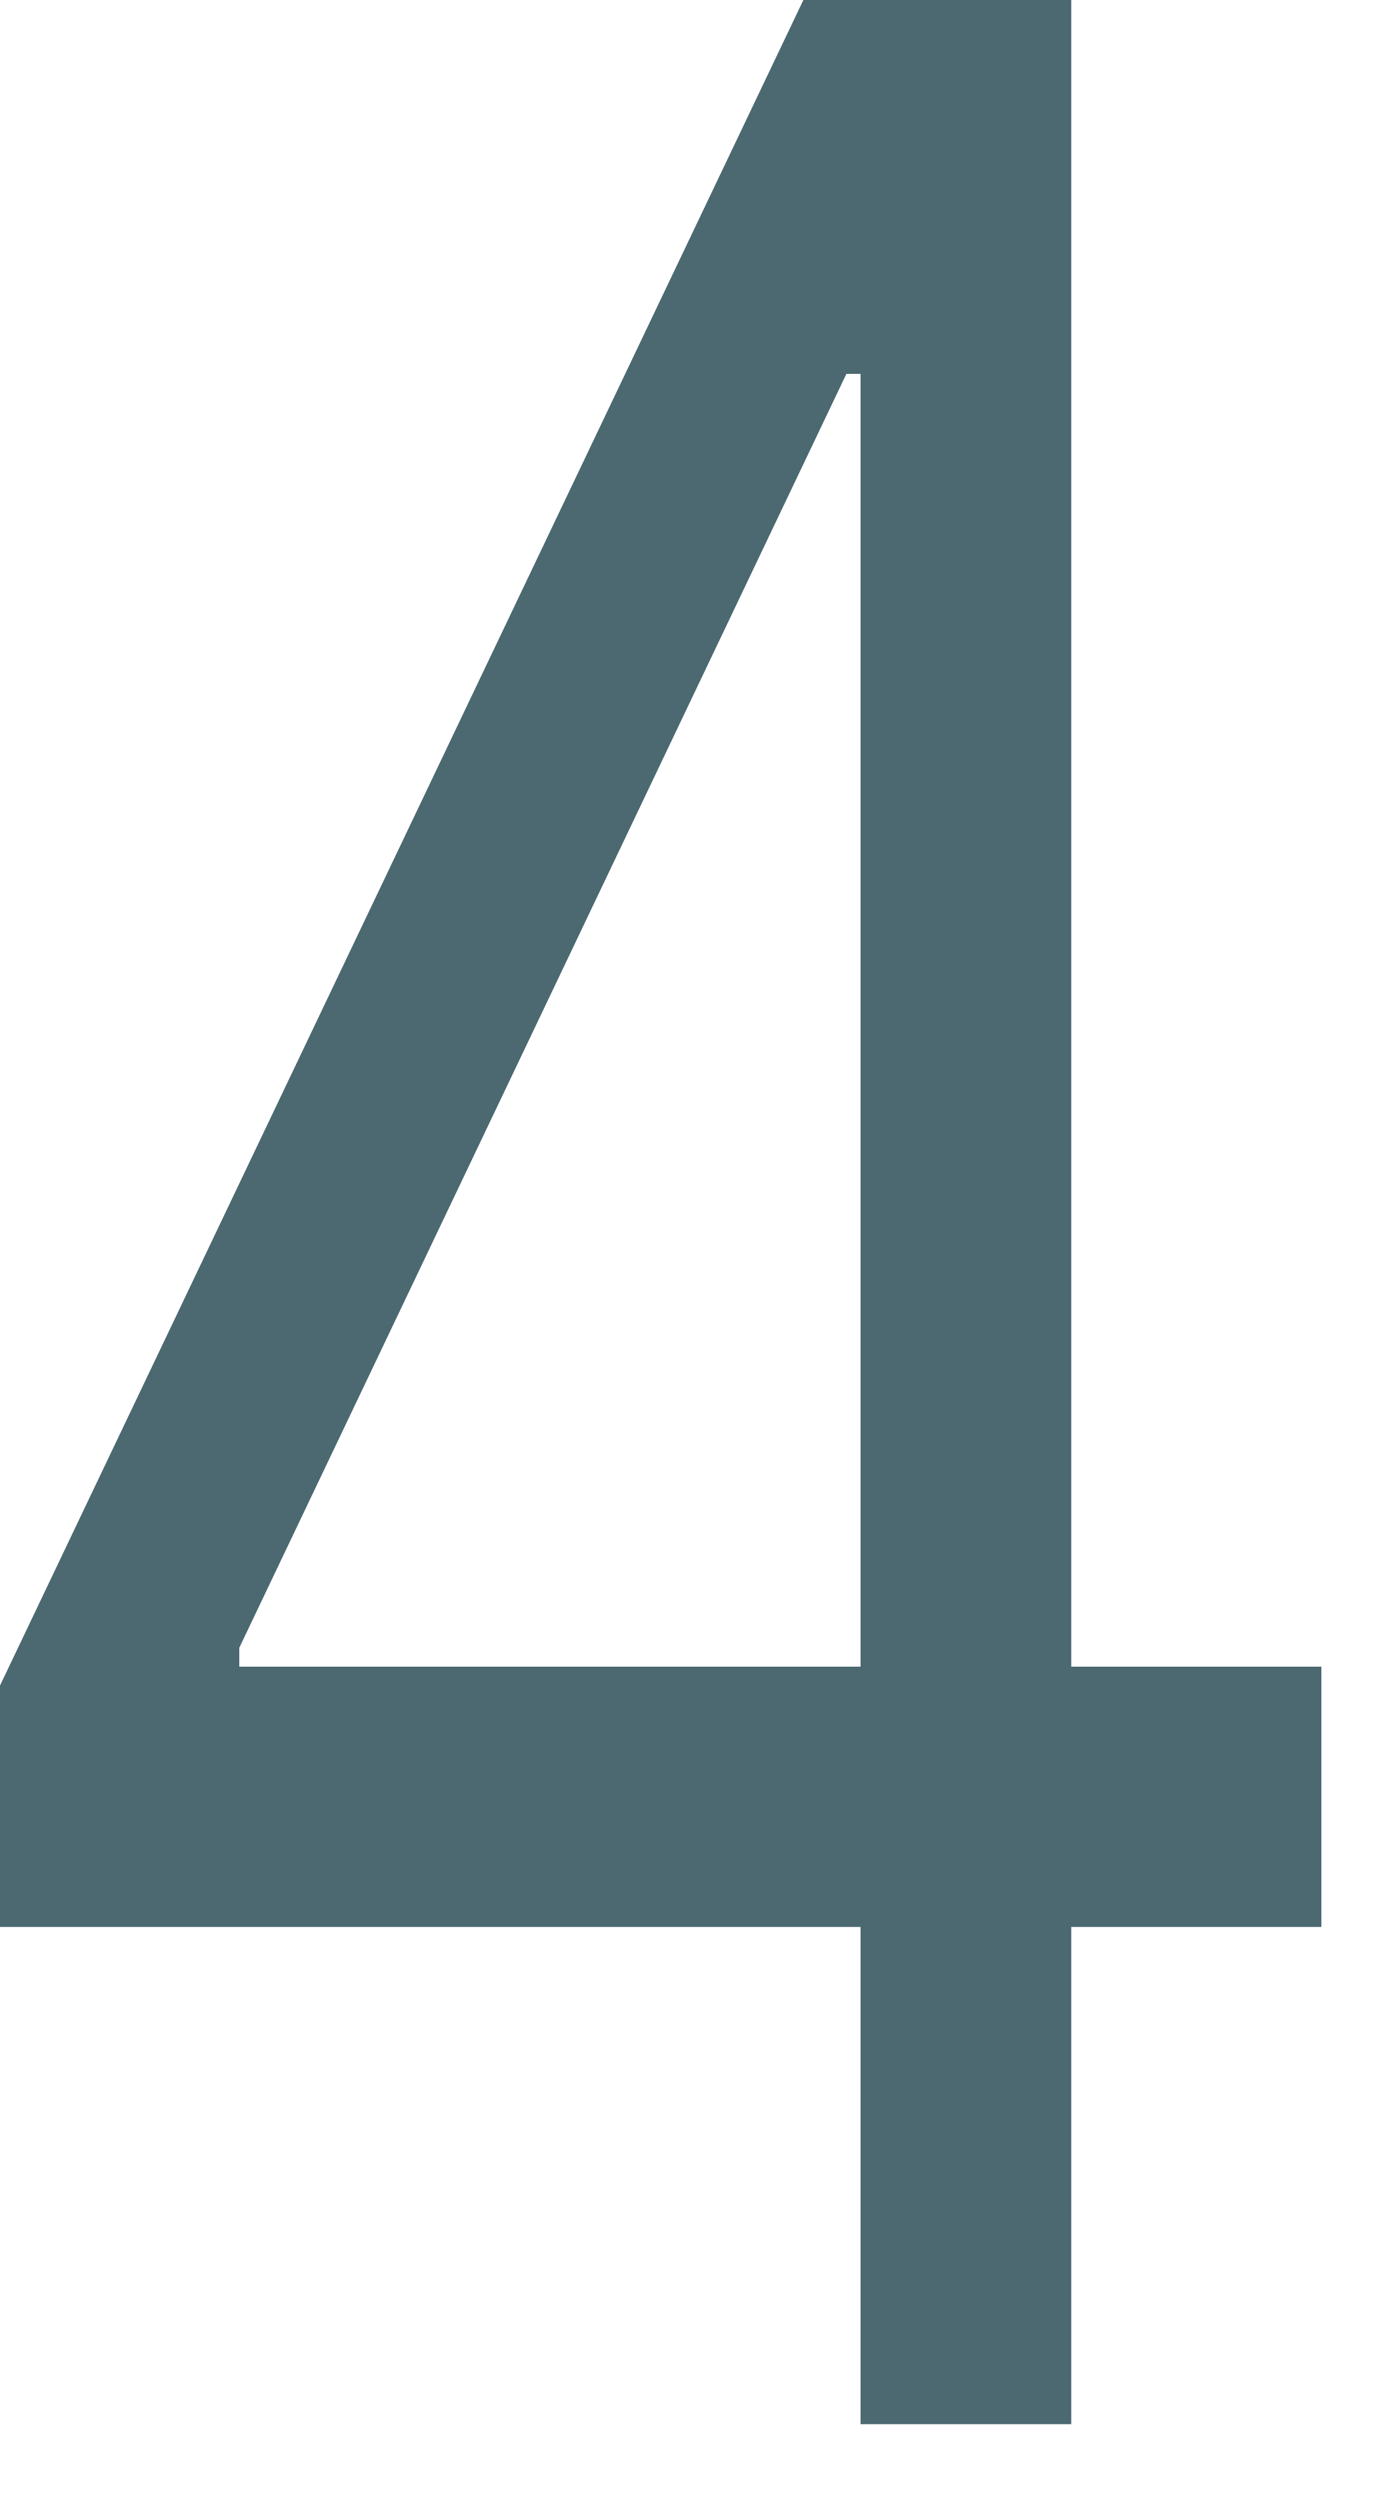<?xml version="1.0" encoding="utf-8"?>
<svg xmlns="http://www.w3.org/2000/svg" fill="none" height="100%" overflow="visible" preserveAspectRatio="none" style="display: block;" viewBox="0 0 5 9" width="100%">
<path d="M0 6.937V6.068L2.894 0H3.37V1.346H3.049L0.862 5.932V6H4.76V6.937H0ZM3.1 8.727V6.673V6.268V0H3.859V8.727H3.1Z" fill="#4C6971" id="Vector"/>
</svg>